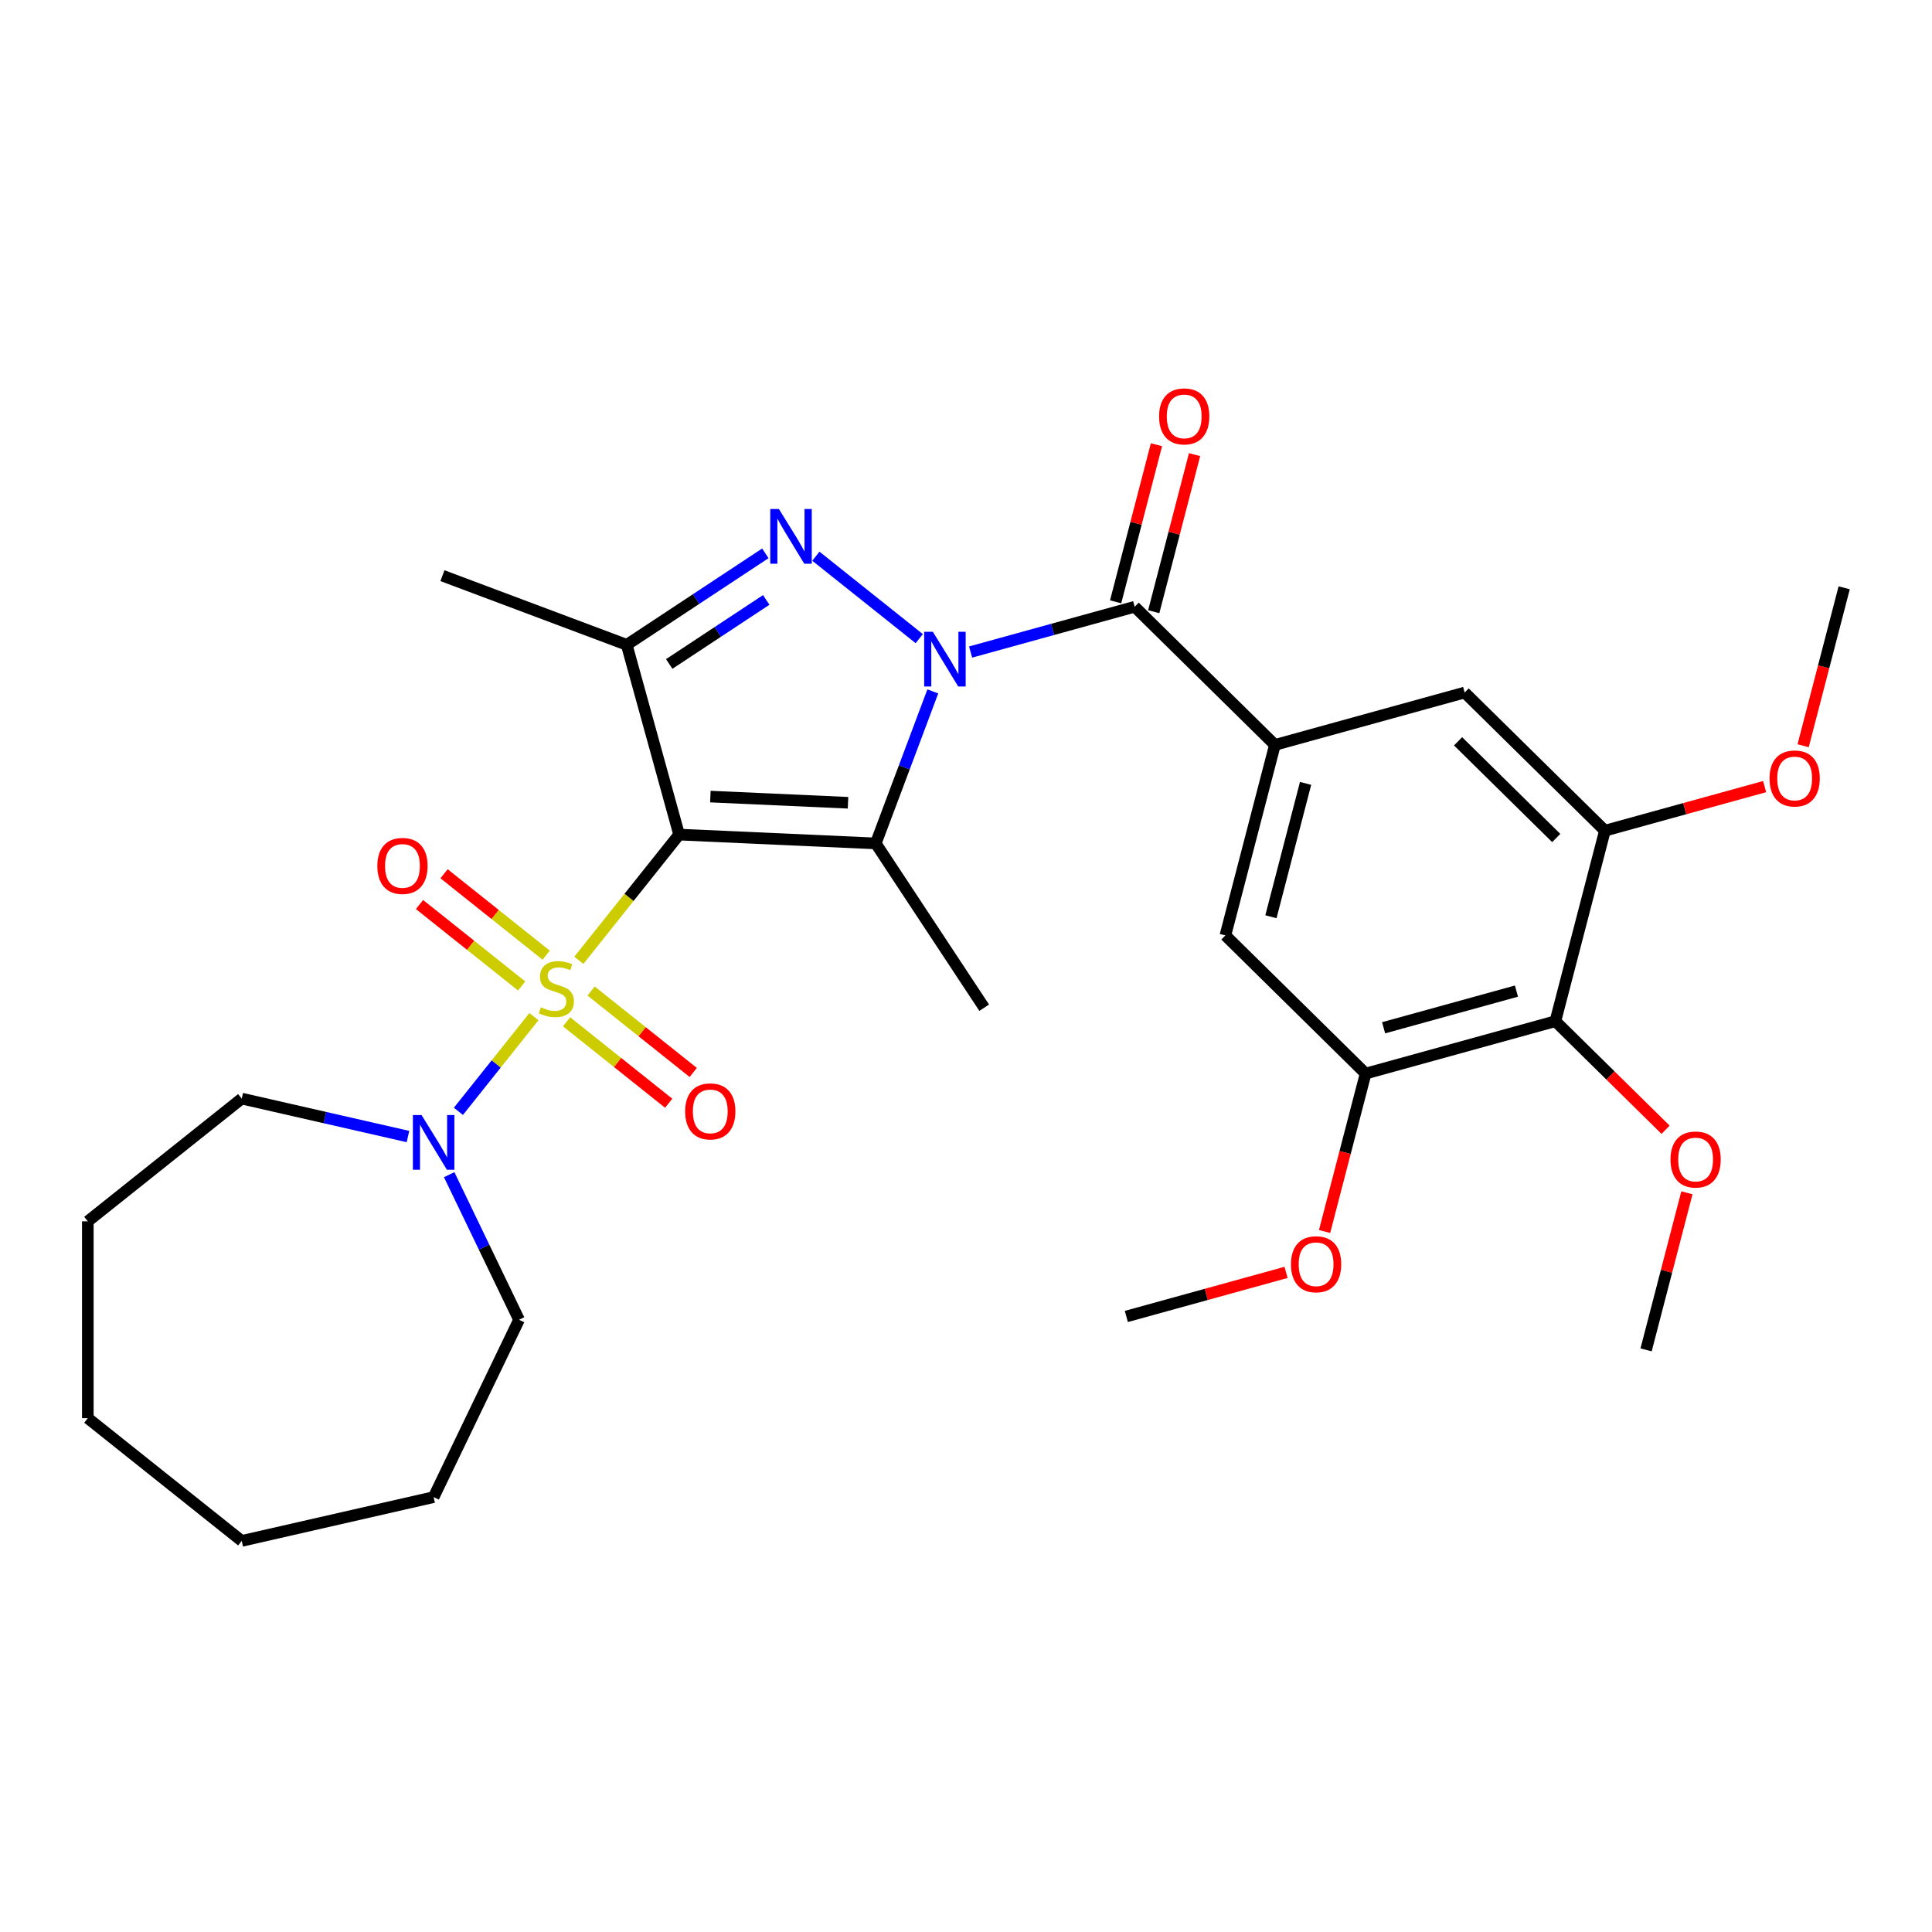 <?xml version='1.0' encoding='iso-8859-1'?>
<svg version='1.1' baseProfile='full'
              xmlns='http://www.w3.org/2000/svg'
                      xmlns:rdkit='http://www.rdkit.org/xml'
                      xmlns:xlink='http://www.w3.org/1999/xlink'
                  xml:space='preserve'
width='1000px' height='1000px' viewBox='0 0 1000 1000'>
<!-- END OF HEADER -->
<rect style='opacity:1.0;fill:#FFFFFF;stroke:none' width='1000' height='1000' x='0' y='0'> </rect>
<path class='bond-0' d='M 351.504,431.983 L 325.554,464.523' style='fill:none;fill-rule:evenodd;stroke:#000000;stroke-width:6px;stroke-linecap:butt;stroke-linejoin:miter;stroke-opacity:1' />
<path class='bond-0' d='M 325.554,464.523 L 299.604,497.063' style='fill:none;fill-rule:evenodd;stroke:#CCCC00;stroke-width:6px;stroke-linecap:butt;stroke-linejoin:miter;stroke-opacity:1' />
<path class='bond-2' d='M 351.504,431.983 L 453.29,436.554' style='fill:none;fill-rule:evenodd;stroke:#000000;stroke-width:6px;stroke-linecap:butt;stroke-linejoin:miter;stroke-opacity:1' />
<path class='bond-2' d='M 367.686,412.311 L 438.937,415.511' style='fill:none;fill-rule:evenodd;stroke:#000000;stroke-width:6px;stroke-linecap:butt;stroke-linejoin:miter;stroke-opacity:1' />
<path class='bond-4' d='M 351.504,431.983 L 324.397,333.766' style='fill:none;fill-rule:evenodd;stroke:#000000;stroke-width:6px;stroke-linecap:butt;stroke-linejoin:miter;stroke-opacity:1' />
<path class='bond-7' d='M 276.349,526.224 L 256.81,550.725' style='fill:none;fill-rule:evenodd;stroke:#CCCC00;stroke-width:6px;stroke-linecap:butt;stroke-linejoin:miter;stroke-opacity:1' />
<path class='bond-7' d='M 256.81,550.725 L 237.271,575.227' style='fill:none;fill-rule:evenodd;stroke:#0000FF;stroke-width:6px;stroke-linecap:butt;stroke-linejoin:miter;stroke-opacity:1' />
<path class='bond-13' d='M 282.702,494.405 L 256.273,473.329' style='fill:none;fill-rule:evenodd;stroke:#CCCC00;stroke-width:6px;stroke-linecap:butt;stroke-linejoin:miter;stroke-opacity:1' />
<path class='bond-13' d='M 256.273,473.329 L 229.844,452.252' style='fill:none;fill-rule:evenodd;stroke:#FF0000;stroke-width:6px;stroke-linecap:butt;stroke-linejoin:miter;stroke-opacity:1' />
<path class='bond-13' d='M 269.997,510.337 L 243.568,489.261' style='fill:none;fill-rule:evenodd;stroke:#CCCC00;stroke-width:6px;stroke-linecap:butt;stroke-linejoin:miter;stroke-opacity:1' />
<path class='bond-13' d='M 243.568,489.261 L 217.139,468.185' style='fill:none;fill-rule:evenodd;stroke:#FF0000;stroke-width:6px;stroke-linecap:butt;stroke-linejoin:miter;stroke-opacity:1' />
<path class='bond-14' d='M 293.251,528.882 L 319.68,549.958' style='fill:none;fill-rule:evenodd;stroke:#CCCC00;stroke-width:6px;stroke-linecap:butt;stroke-linejoin:miter;stroke-opacity:1' />
<path class='bond-14' d='M 319.68,549.958 L 346.109,571.034' style='fill:none;fill-rule:evenodd;stroke:#FF0000;stroke-width:6px;stroke-linecap:butt;stroke-linejoin:miter;stroke-opacity:1' />
<path class='bond-14' d='M 305.957,512.95 L 332.385,534.026' style='fill:none;fill-rule:evenodd;stroke:#CCCC00;stroke-width:6px;stroke-linecap:butt;stroke-linejoin:miter;stroke-opacity:1' />
<path class='bond-14' d='M 332.385,534.026 L 358.814,555.102' style='fill:none;fill-rule:evenodd;stroke:#FF0000;stroke-width:6px;stroke-linecap:butt;stroke-linejoin:miter;stroke-opacity:1' />
<path class='bond-1' d='M 482.821,357.869 L 468.056,397.212' style='fill:none;fill-rule:evenodd;stroke:#0000FF;stroke-width:6px;stroke-linecap:butt;stroke-linejoin:miter;stroke-opacity:1' />
<path class='bond-1' d='M 468.056,397.212 L 453.29,436.554' style='fill:none;fill-rule:evenodd;stroke:#000000;stroke-width:6px;stroke-linecap:butt;stroke-linejoin:miter;stroke-opacity:1' />
<path class='bond-5' d='M 502.379,337.495 L 544.844,325.775' style='fill:none;fill-rule:evenodd;stroke:#0000FF;stroke-width:6px;stroke-linecap:butt;stroke-linejoin:miter;stroke-opacity:1' />
<path class='bond-5' d='M 544.844,325.775 L 587.309,314.056' style='fill:none;fill-rule:evenodd;stroke:#000000;stroke-width:6px;stroke-linecap:butt;stroke-linejoin:miter;stroke-opacity:1' />
<path class='bond-30' d='M 475.804,330.566 L 422.294,287.892' style='fill:none;fill-rule:evenodd;stroke:#0000FF;stroke-width:6px;stroke-linecap:butt;stroke-linejoin:miter;stroke-opacity:1' />
<path class='bond-16' d='M 453.29,436.554 L 509.421,521.589' style='fill:none;fill-rule:evenodd;stroke:#000000;stroke-width:6px;stroke-linecap:butt;stroke-linejoin:miter;stroke-opacity:1' />
<path class='bond-3' d='M 396.144,286.406 L 360.271,310.086' style='fill:none;fill-rule:evenodd;stroke:#0000FF;stroke-width:6px;stroke-linecap:butt;stroke-linejoin:miter;stroke-opacity:1' />
<path class='bond-3' d='M 360.271,310.086 L 324.397,333.766' style='fill:none;fill-rule:evenodd;stroke:#000000;stroke-width:6px;stroke-linecap:butt;stroke-linejoin:miter;stroke-opacity:1' />
<path class='bond-3' d='M 396.608,310.517 L 371.497,327.093' style='fill:none;fill-rule:evenodd;stroke:#0000FF;stroke-width:6px;stroke-linecap:butt;stroke-linejoin:miter;stroke-opacity:1' />
<path class='bond-3' d='M 371.497,327.093 L 346.385,343.668' style='fill:none;fill-rule:evenodd;stroke:#000000;stroke-width:6px;stroke-linecap:butt;stroke-linejoin:miter;stroke-opacity:1' />
<path class='bond-18' d='M 324.397,333.766 L 229.005,297.964' style='fill:none;fill-rule:evenodd;stroke:#000000;stroke-width:6px;stroke-linecap:butt;stroke-linejoin:miter;stroke-opacity:1' />
<path class='bond-6' d='M 587.309,314.056 L 659.893,385.561' style='fill:none;fill-rule:evenodd;stroke:#000000;stroke-width:6px;stroke-linecap:butt;stroke-linejoin:miter;stroke-opacity:1' />
<path class='bond-15' d='M 597.17,316.619 L 607.738,275.967' style='fill:none;fill-rule:evenodd;stroke:#000000;stroke-width:6px;stroke-linecap:butt;stroke-linejoin:miter;stroke-opacity:1' />
<path class='bond-15' d='M 607.738,275.967 L 618.305,235.314' style='fill:none;fill-rule:evenodd;stroke:#FF0000;stroke-width:6px;stroke-linecap:butt;stroke-linejoin:miter;stroke-opacity:1' />
<path class='bond-15' d='M 577.448,311.492 L 588.016,270.84' style='fill:none;fill-rule:evenodd;stroke:#000000;stroke-width:6px;stroke-linecap:butt;stroke-linejoin:miter;stroke-opacity:1' />
<path class='bond-15' d='M 588.016,270.84 L 598.583,230.187' style='fill:none;fill-rule:evenodd;stroke:#FF0000;stroke-width:6px;stroke-linecap:butt;stroke-linejoin:miter;stroke-opacity:1' />
<path class='bond-11' d='M 659.893,385.561 L 758.11,358.455' style='fill:none;fill-rule:evenodd;stroke:#000000;stroke-width:6px;stroke-linecap:butt;stroke-linejoin:miter;stroke-opacity:1' />
<path class='bond-12' d='M 659.893,385.561 L 634.259,484.173' style='fill:none;fill-rule:evenodd;stroke:#000000;stroke-width:6px;stroke-linecap:butt;stroke-linejoin:miter;stroke-opacity:1' />
<path class='bond-12' d='M 675.77,405.48 L 657.826,474.508' style='fill:none;fill-rule:evenodd;stroke:#000000;stroke-width:6px;stroke-linecap:butt;stroke-linejoin:miter;stroke-opacity:1' />
<path class='bond-21' d='M 232.495,608.011 L 250.577,645.557' style='fill:none;fill-rule:evenodd;stroke:#0000FF;stroke-width:6px;stroke-linecap:butt;stroke-linejoin:miter;stroke-opacity:1' />
<path class='bond-21' d='M 250.577,645.557 L 268.658,683.103' style='fill:none;fill-rule:evenodd;stroke:#000000;stroke-width:6px;stroke-linecap:butt;stroke-linejoin:miter;stroke-opacity:1' />
<path class='bond-22' d='M 211.162,588.271 L 168.139,578.451' style='fill:none;fill-rule:evenodd;stroke:#0000FF;stroke-width:6px;stroke-linecap:butt;stroke-linejoin:miter;stroke-opacity:1' />
<path class='bond-22' d='M 168.139,578.451 L 125.115,568.631' style='fill:none;fill-rule:evenodd;stroke:#000000;stroke-width:6px;stroke-linecap:butt;stroke-linejoin:miter;stroke-opacity:1' />
<path class='bond-8' d='M 805.06,528.573 L 706.842,555.679' style='fill:none;fill-rule:evenodd;stroke:#000000;stroke-width:6px;stroke-linecap:butt;stroke-linejoin:miter;stroke-opacity:1' />
<path class='bond-8' d='M 784.906,512.995 L 716.154,531.97' style='fill:none;fill-rule:evenodd;stroke:#000000;stroke-width:6px;stroke-linecap:butt;stroke-linejoin:miter;stroke-opacity:1' />
<path class='bond-17' d='M 805.06,528.573 L 833.578,556.668' style='fill:none;fill-rule:evenodd;stroke:#000000;stroke-width:6px;stroke-linecap:butt;stroke-linejoin:miter;stroke-opacity:1' />
<path class='bond-17' d='M 833.578,556.668 L 862.096,584.762' style='fill:none;fill-rule:evenodd;stroke:#FF0000;stroke-width:6px;stroke-linecap:butt;stroke-linejoin:miter;stroke-opacity:1' />
<path class='bond-32' d='M 805.06,528.573 L 830.694,429.961' style='fill:none;fill-rule:evenodd;stroke:#000000;stroke-width:6px;stroke-linecap:butt;stroke-linejoin:miter;stroke-opacity:1' />
<path class='bond-9' d='M 830.694,429.961 L 758.11,358.455' style='fill:none;fill-rule:evenodd;stroke:#000000;stroke-width:6px;stroke-linecap:butt;stroke-linejoin:miter;stroke-opacity:1' />
<path class='bond-9' d='M 805.505,433.752 L 754.697,383.698' style='fill:none;fill-rule:evenodd;stroke:#000000;stroke-width:6px;stroke-linecap:butt;stroke-linejoin:miter;stroke-opacity:1' />
<path class='bond-20' d='M 830.694,429.961 L 872.029,418.553' style='fill:none;fill-rule:evenodd;stroke:#000000;stroke-width:6px;stroke-linecap:butt;stroke-linejoin:miter;stroke-opacity:1' />
<path class='bond-20' d='M 872.029,418.553 L 913.364,407.145' style='fill:none;fill-rule:evenodd;stroke:#FF0000;stroke-width:6px;stroke-linecap:butt;stroke-linejoin:miter;stroke-opacity:1' />
<path class='bond-10' d='M 706.842,555.679 L 634.259,484.173' style='fill:none;fill-rule:evenodd;stroke:#000000;stroke-width:6px;stroke-linecap:butt;stroke-linejoin:miter;stroke-opacity:1' />
<path class='bond-19' d='M 706.842,555.679 L 696.218,596.552' style='fill:none;fill-rule:evenodd;stroke:#000000;stroke-width:6px;stroke-linecap:butt;stroke-linejoin:miter;stroke-opacity:1' />
<path class='bond-19' d='M 696.218,596.552 L 685.593,637.424' style='fill:none;fill-rule:evenodd;stroke:#FF0000;stroke-width:6px;stroke-linecap:butt;stroke-linejoin:miter;stroke-opacity:1' />
<path class='bond-23' d='M 873.144,617.386 L 862.577,658.038' style='fill:none;fill-rule:evenodd;stroke:#FF0000;stroke-width:6px;stroke-linecap:butt;stroke-linejoin:miter;stroke-opacity:1' />
<path class='bond-23' d='M 862.577,658.038 L 852.009,698.691' style='fill:none;fill-rule:evenodd;stroke:#000000;stroke-width:6px;stroke-linecap:butt;stroke-linejoin:miter;stroke-opacity:1' />
<path class='bond-24' d='M 665.661,658.582 L 624.326,669.99' style='fill:none;fill-rule:evenodd;stroke:#FF0000;stroke-width:6px;stroke-linecap:butt;stroke-linejoin:miter;stroke-opacity:1' />
<path class='bond-24' d='M 624.326,669.99 L 582.991,681.398' style='fill:none;fill-rule:evenodd;stroke:#000000;stroke-width:6px;stroke-linecap:butt;stroke-linejoin:miter;stroke-opacity:1' />
<path class='bond-25' d='M 933.296,385.987 L 943.921,345.115' style='fill:none;fill-rule:evenodd;stroke:#FF0000;stroke-width:6px;stroke-linecap:butt;stroke-linejoin:miter;stroke-opacity:1' />
<path class='bond-25' d='M 943.921,345.115 L 954.545,304.242' style='fill:none;fill-rule:evenodd;stroke:#000000;stroke-width:6px;stroke-linecap:butt;stroke-linejoin:miter;stroke-opacity:1' />
<path class='bond-26' d='M 268.658,683.103 L 224.45,774.902' style='fill:none;fill-rule:evenodd;stroke:#000000;stroke-width:6px;stroke-linecap:butt;stroke-linejoin:miter;stroke-opacity:1' />
<path class='bond-27' d='M 125.115,568.631 L 45.455,632.158' style='fill:none;fill-rule:evenodd;stroke:#000000;stroke-width:6px;stroke-linecap:butt;stroke-linejoin:miter;stroke-opacity:1' />
<path class='bond-28' d='M 224.45,774.902 L 125.115,797.575' style='fill:none;fill-rule:evenodd;stroke:#000000;stroke-width:6px;stroke-linecap:butt;stroke-linejoin:miter;stroke-opacity:1' />
<path class='bond-29' d='M 45.455,632.158 L 45.455,734.048' style='fill:none;fill-rule:evenodd;stroke:#000000;stroke-width:6px;stroke-linecap:butt;stroke-linejoin:miter;stroke-opacity:1' />
<path class='bond-31' d='M 125.115,797.575 L 45.455,734.048' style='fill:none;fill-rule:evenodd;stroke:#000000;stroke-width:6px;stroke-linecap:butt;stroke-linejoin:miter;stroke-opacity:1' />
<path  class='atom-1' d='M 279.977 521.363
Q 280.297 521.483, 281.617 522.043
Q 282.937 522.603, 284.377 522.963
Q 285.857 523.283, 287.297 523.283
Q 289.977 523.283, 291.537 522.003
Q 293.097 520.683, 293.097 518.403
Q 293.097 516.843, 292.297 515.883
Q 291.537 514.923, 290.337 514.403
Q 289.137 513.883, 287.137 513.283
Q 284.617 512.523, 283.097 511.803
Q 281.617 511.083, 280.537 509.563
Q 279.497 508.043, 279.497 505.483
Q 279.497 501.923, 281.897 499.723
Q 284.337 497.523, 289.137 497.523
Q 292.417 497.523, 296.137 499.083
L 295.217 502.163
Q 291.817 500.763, 289.257 500.763
Q 286.497 500.763, 284.977 501.923
Q 283.457 503.043, 283.497 505.003
Q 283.497 506.523, 284.257 507.443
Q 285.057 508.363, 286.177 508.883
Q 287.337 509.403, 289.257 510.003
Q 291.817 510.803, 293.337 511.603
Q 294.857 512.403, 295.937 514.043
Q 297.057 515.643, 297.057 518.403
Q 297.057 522.323, 294.417 524.443
Q 291.817 526.523, 287.457 526.523
Q 284.937 526.523, 283.017 525.963
Q 281.137 525.443, 278.897 524.523
L 279.977 521.363
' fill='#CCCC00'/>
<path  class='atom-2' d='M 482.832 327.002
L 492.112 342.002
Q 493.032 343.482, 494.512 346.162
Q 495.992 348.842, 496.072 349.002
L 496.072 327.002
L 499.832 327.002
L 499.832 355.322
L 495.952 355.322
L 485.992 338.922
Q 484.832 337.002, 483.592 334.802
Q 482.392 332.602, 482.032 331.922
L 482.032 355.322
L 478.352 355.322
L 478.352 327.002
L 482.832 327.002
' fill='#0000FF'/>
<path  class='atom-4' d='M 403.171 263.475
L 412.451 278.475
Q 413.371 279.955, 414.851 282.635
Q 416.331 285.315, 416.411 285.475
L 416.411 263.475
L 420.171 263.475
L 420.171 291.795
L 416.291 291.795
L 406.331 275.395
Q 405.171 273.475, 403.931 271.275
Q 402.731 269.075, 402.371 268.395
L 402.371 291.795
L 398.691 291.795
L 398.691 263.475
L 403.171 263.475
' fill='#0000FF'/>
<path  class='atom-8' d='M 218.19 577.144
L 227.47 592.144
Q 228.39 593.624, 229.87 596.304
Q 231.35 598.984, 231.43 599.144
L 231.43 577.144
L 235.19 577.144
L 235.19 605.464
L 231.31 605.464
L 221.35 589.064
Q 220.19 587.144, 218.95 584.944
Q 217.75 582.744, 217.39 582.064
L 217.39 605.464
L 213.71 605.464
L 213.71 577.144
L 218.19 577.144
' fill='#0000FF'/>
<path  class='atom-14' d='M 195.316 448.196
Q 195.316 441.396, 198.676 437.596
Q 202.036 433.796, 208.316 433.796
Q 214.596 433.796, 217.956 437.596
Q 221.316 441.396, 221.316 448.196
Q 221.316 455.076, 217.916 458.996
Q 214.516 462.876, 208.316 462.876
Q 202.076 462.876, 198.676 458.996
Q 195.316 455.116, 195.316 448.196
M 208.316 459.676
Q 212.636 459.676, 214.956 456.796
Q 217.316 453.876, 217.316 448.196
Q 217.316 442.636, 214.956 439.836
Q 212.636 436.996, 208.316 436.996
Q 203.996 436.996, 201.636 439.796
Q 199.316 442.596, 199.316 448.196
Q 199.316 453.916, 201.636 456.796
Q 203.996 459.676, 208.316 459.676
' fill='#FF0000'/>
<path  class='atom-15' d='M 354.637 575.25
Q 354.637 568.45, 357.997 564.65
Q 361.357 560.85, 367.637 560.85
Q 373.917 560.85, 377.277 564.65
Q 380.637 568.45, 380.637 575.25
Q 380.637 582.13, 377.237 586.05
Q 373.837 589.93, 367.637 589.93
Q 361.397 589.93, 357.997 586.05
Q 354.637 582.17, 354.637 575.25
M 367.637 586.73
Q 371.957 586.73, 374.277 583.85
Q 376.637 580.93, 376.637 575.25
Q 376.637 569.69, 374.277 566.89
Q 371.957 564.05, 367.637 564.05
Q 363.317 564.05, 360.957 566.85
Q 358.637 569.65, 358.637 575.25
Q 358.637 580.97, 360.957 583.85
Q 363.317 586.73, 367.637 586.73
' fill='#FF0000'/>
<path  class='atom-16' d='M 599.943 215.524
Q 599.943 208.724, 603.303 204.924
Q 606.663 201.124, 612.943 201.124
Q 619.223 201.124, 622.583 204.924
Q 625.943 208.724, 625.943 215.524
Q 625.943 222.404, 622.543 226.324
Q 619.143 230.204, 612.943 230.204
Q 606.703 230.204, 603.303 226.324
Q 599.943 222.444, 599.943 215.524
M 612.943 227.004
Q 617.263 227.004, 619.583 224.124
Q 621.943 221.204, 621.943 215.524
Q 621.943 209.964, 619.583 207.164
Q 617.263 204.324, 612.943 204.324
Q 608.623 204.324, 606.263 207.124
Q 603.943 209.924, 603.943 215.524
Q 603.943 221.244, 606.263 224.124
Q 608.623 227.004, 612.943 227.004
' fill='#FF0000'/>
<path  class='atom-18' d='M 864.643 600.159
Q 864.643 593.359, 868.003 589.559
Q 871.363 585.759, 877.643 585.759
Q 883.923 585.759, 887.283 589.559
Q 890.643 593.359, 890.643 600.159
Q 890.643 607.039, 887.243 610.959
Q 883.843 614.839, 877.643 614.839
Q 871.403 614.839, 868.003 610.959
Q 864.643 607.079, 864.643 600.159
M 877.643 611.639
Q 881.963 611.639, 884.283 608.759
Q 886.643 605.839, 886.643 600.159
Q 886.643 594.599, 884.283 591.799
Q 881.963 588.959, 877.643 588.959
Q 873.323 588.959, 870.963 591.759
Q 868.643 594.559, 868.643 600.159
Q 868.643 605.879, 870.963 608.759
Q 873.323 611.639, 877.643 611.639
' fill='#FF0000'/>
<path  class='atom-20' d='M 668.208 654.371
Q 668.208 647.571, 671.568 643.771
Q 674.928 639.971, 681.208 639.971
Q 687.488 639.971, 690.848 643.771
Q 694.208 647.571, 694.208 654.371
Q 694.208 661.251, 690.808 665.171
Q 687.408 669.051, 681.208 669.051
Q 674.968 669.051, 671.568 665.171
Q 668.208 661.291, 668.208 654.371
M 681.208 665.851
Q 685.528 665.851, 687.848 662.971
Q 690.208 660.051, 690.208 654.371
Q 690.208 648.811, 687.848 646.011
Q 685.528 643.171, 681.208 643.171
Q 676.888 643.171, 674.528 645.971
Q 672.208 648.771, 672.208 654.371
Q 672.208 660.091, 674.528 662.971
Q 676.888 665.851, 681.208 665.851
' fill='#FF0000'/>
<path  class='atom-21' d='M 915.911 402.935
Q 915.911 396.135, 919.271 392.335
Q 922.631 388.535, 928.911 388.535
Q 935.191 388.535, 938.551 392.335
Q 941.911 396.135, 941.911 402.935
Q 941.911 409.815, 938.511 413.735
Q 935.111 417.615, 928.911 417.615
Q 922.671 417.615, 919.271 413.735
Q 915.911 409.855, 915.911 402.935
M 928.911 414.415
Q 933.231 414.415, 935.551 411.535
Q 937.911 408.615, 937.911 402.935
Q 937.911 397.375, 935.551 394.575
Q 933.231 391.735, 928.911 391.735
Q 924.591 391.735, 922.231 394.535
Q 919.911 397.335, 919.911 402.935
Q 919.911 408.655, 922.231 411.535
Q 924.591 414.415, 928.911 414.415
' fill='#FF0000'/>
</svg>
